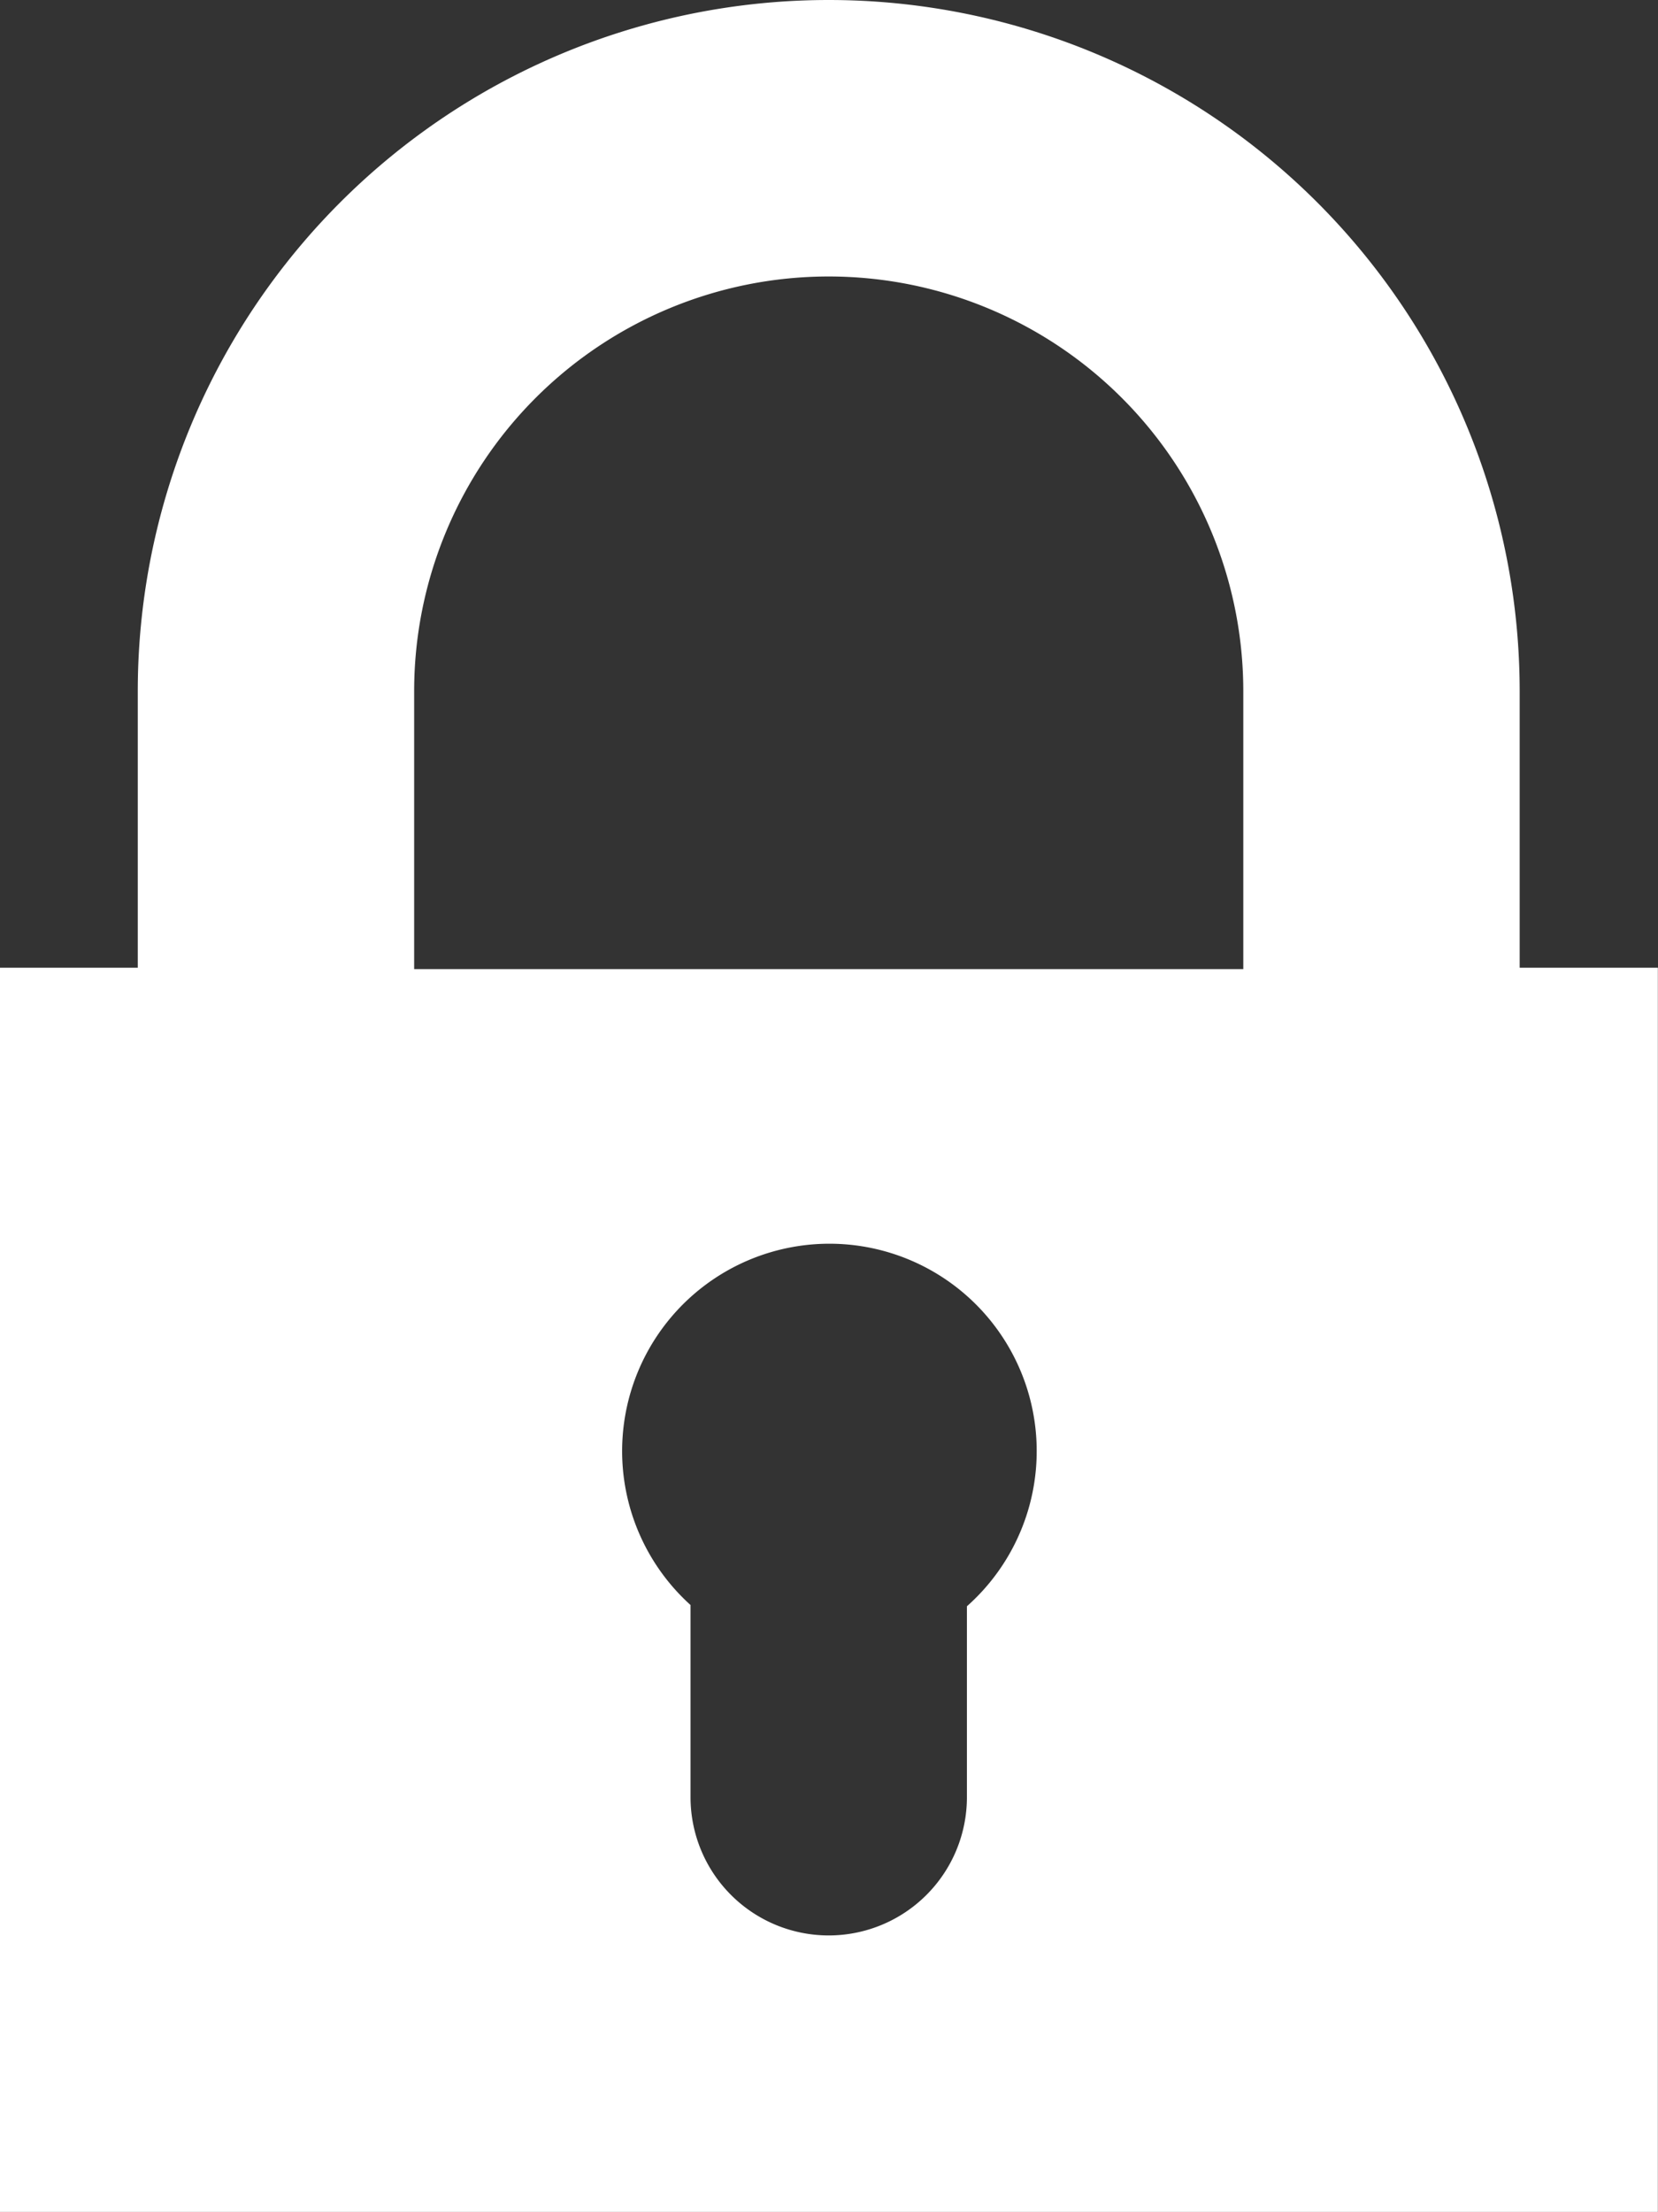 <svg xmlns="http://www.w3.org/2000/svg" width="11.998" height="16" viewBox="0 0 11.998 16">
  <rect x="0" y="0" width="11.998" height="16" fill="#333333" stroke="none"/>
  <path id="datenschutz" d="M75.038,7V5a5,5,0,1,0-10,0V7h-1v9h12V7Zm-4,4.617V13a1,1,0,0,1-2,0v-1.39a1.5,1.5,0,1,1,2,.009Zm2-4.607h-6V5a3,3,0,0,1,6,0Z" transform="translate(-64.041)" fill="#FFFFFF"/>
</svg>
